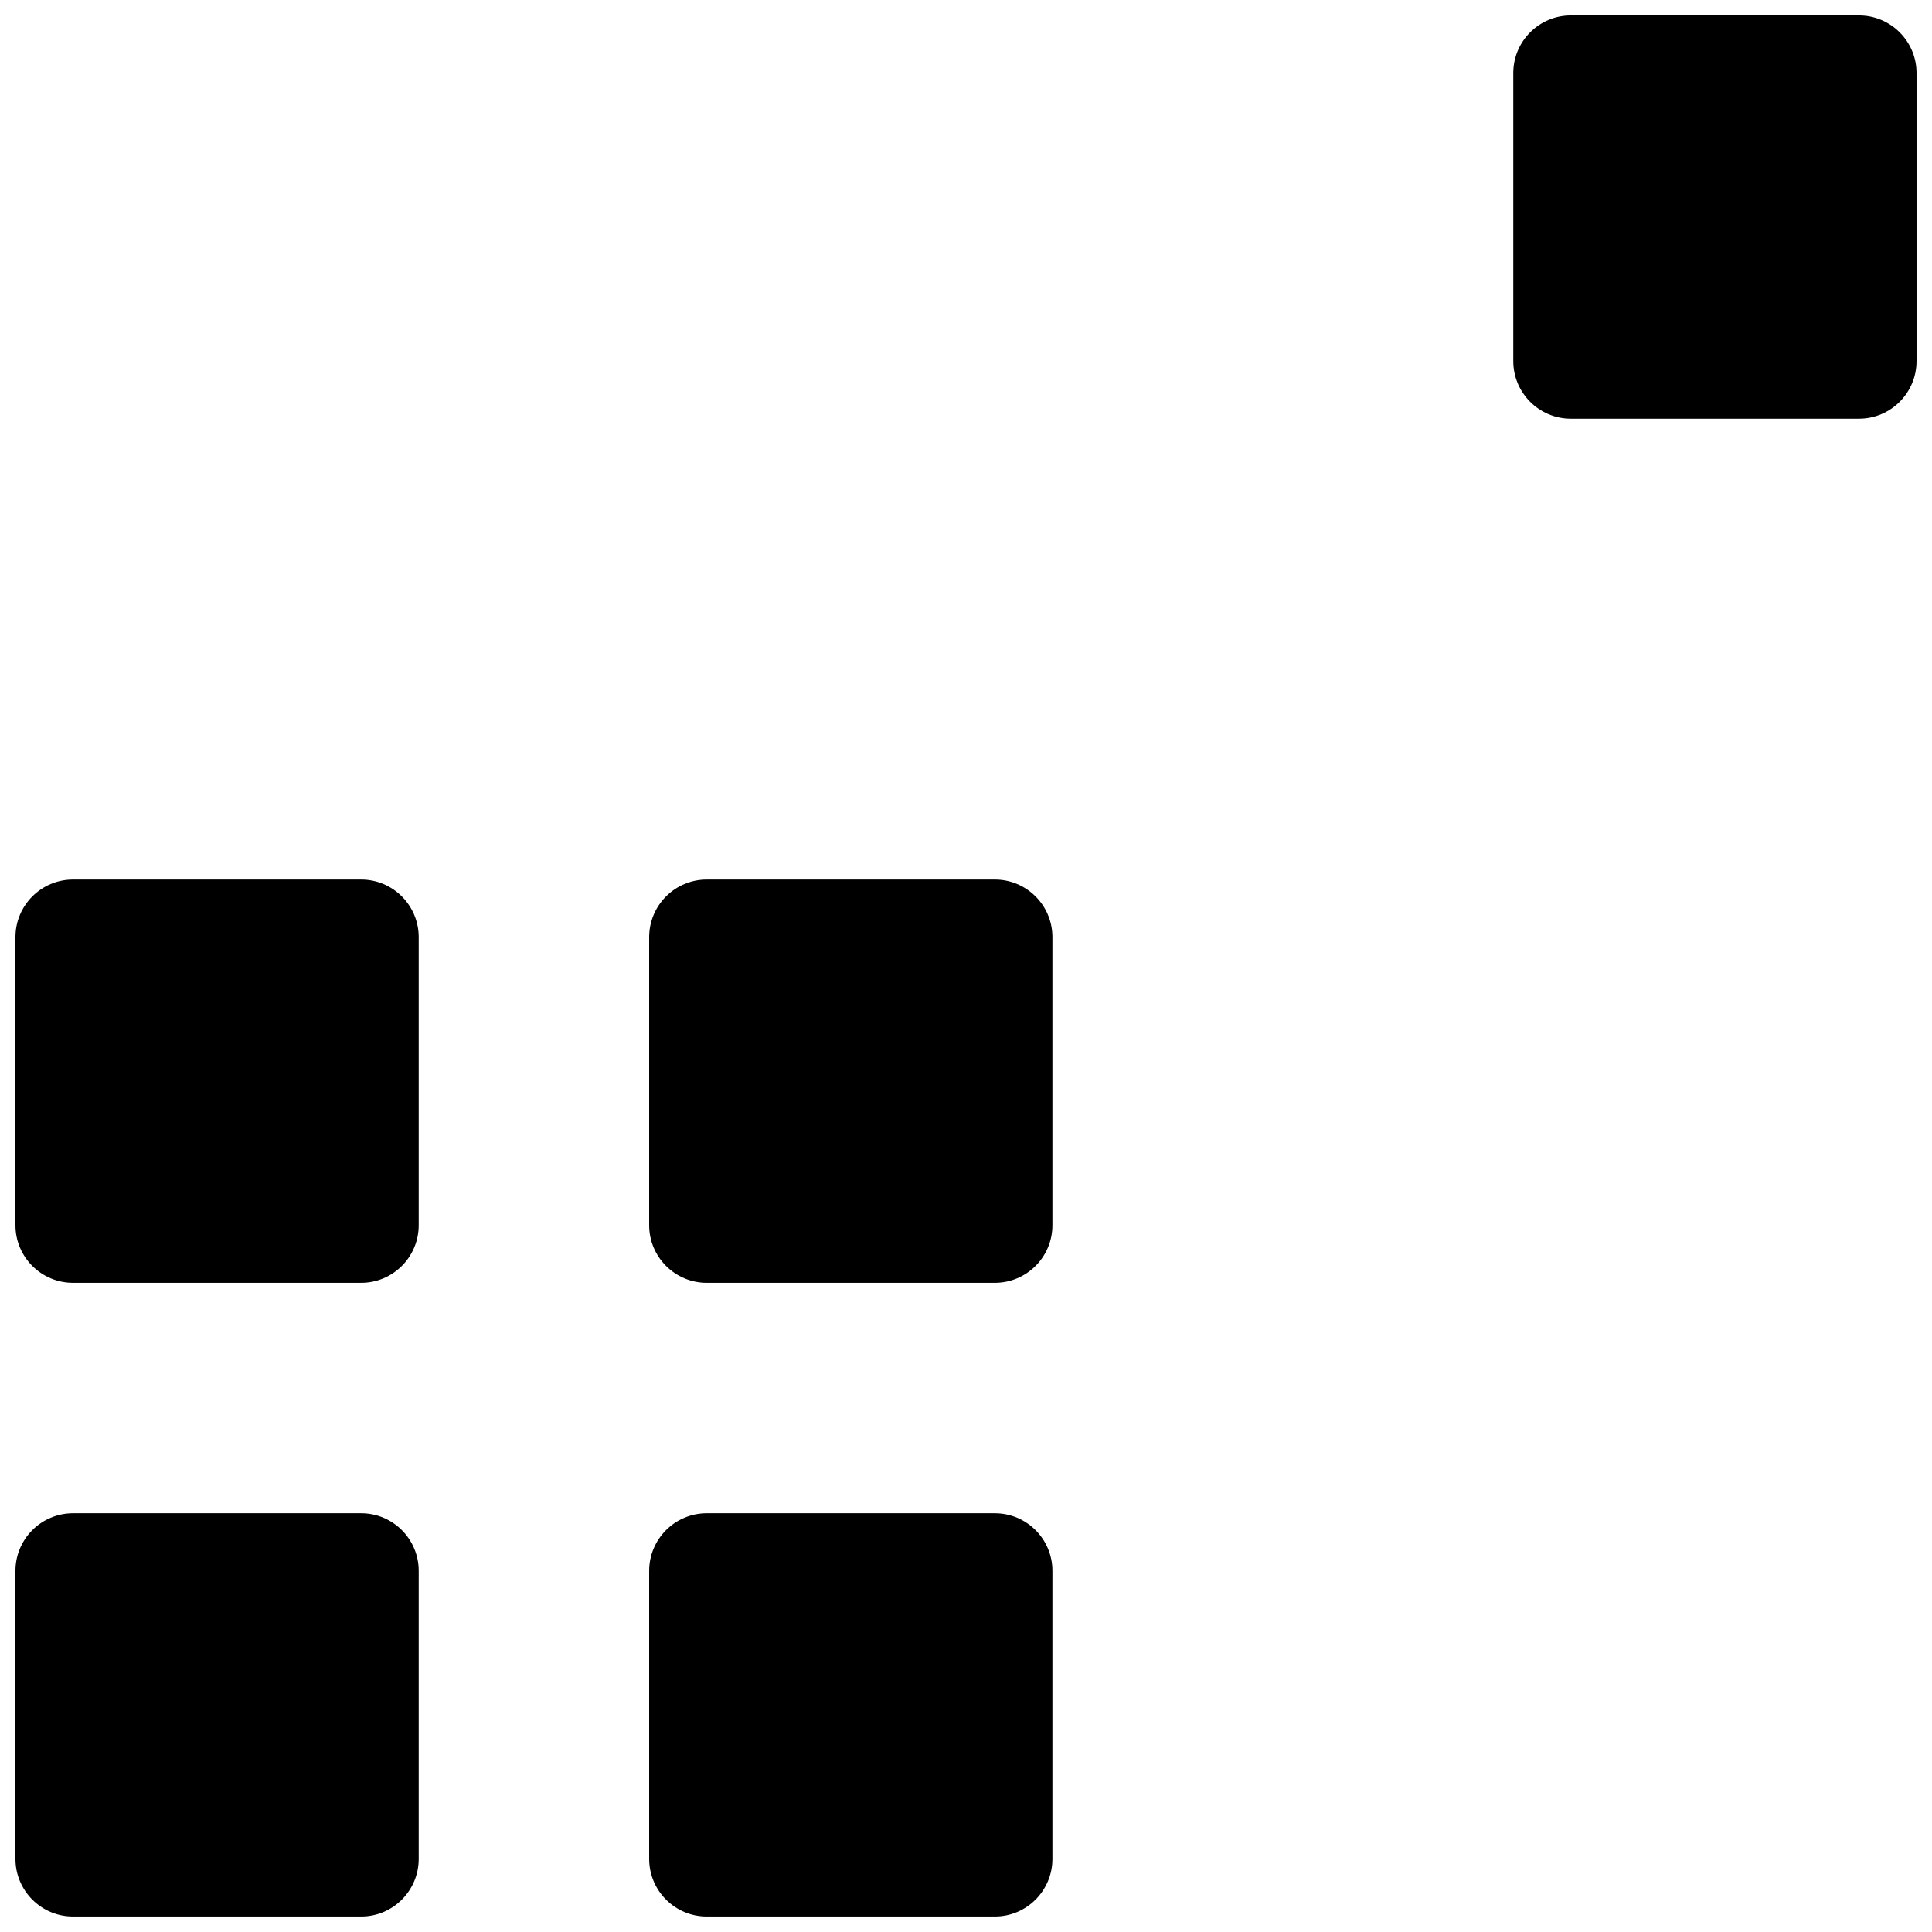 <?xml version="1.0" encoding="UTF-8"?>
<!-- Uploaded to: ICON Repo, www.iconrepo.com, Generator: ICON Repo Mixer Tools -->
<svg width="800px" height="800px" version="1.1" viewBox="144 144 512 512" xmlns="http://www.w3.org/2000/svg">
 <defs>
  <clipPath id="a">
   <path d="m148.09 148.09h503.81v503.81h-503.81z"/>
  </clipPath>
 </defs>
 <g clip-path="url(#a)">
  <path d="m560.3 148.09h76.336c8.43 0 15.266 6.836 15.266 15.266v76.336c0 8.434-6.836 15.266-15.266 15.266h-76.336c-8.43 0-15.266-6.832-15.266-15.266v-76.336c0-8.43 6.836-15.266 15.266-15.266zm-396.94 229h76.336c8.434 0 15.266 6.836 15.266 15.266v76.336c0 8.434-6.832 15.266-15.266 15.266h-76.336c-8.43 0-15.266-6.832-15.266-15.266v-76.336c0-8.43 6.836-15.266 15.266-15.266zm167.94 0h76.336c8.43 0 15.266 6.836 15.266 15.266v76.336c0 8.434-6.836 15.266-15.266 15.266h-76.336c-8.43 0-15.266-6.832-15.266-15.266v-76.336c0-8.43 6.836-15.266 15.266-15.266zm-167.94 167.94h76.336c8.434 0 15.266 6.836 15.266 15.266v76.336c0 8.43-6.832 15.266-15.266 15.266h-76.336c-8.43 0-15.266-6.836-15.266-15.266v-76.336c0-8.43 6.836-15.266 15.266-15.266zm167.94 0h76.336c8.43 0 15.266 6.836 15.266 15.266v76.336c0 8.43-6.836 15.266-15.266 15.266h-76.336c-8.43 0-15.266-6.836-15.266-15.266v-76.336c0-8.43 6.836-15.266 15.266-15.266z" fill-rule="evenodd"/>
 </g>
</svg>